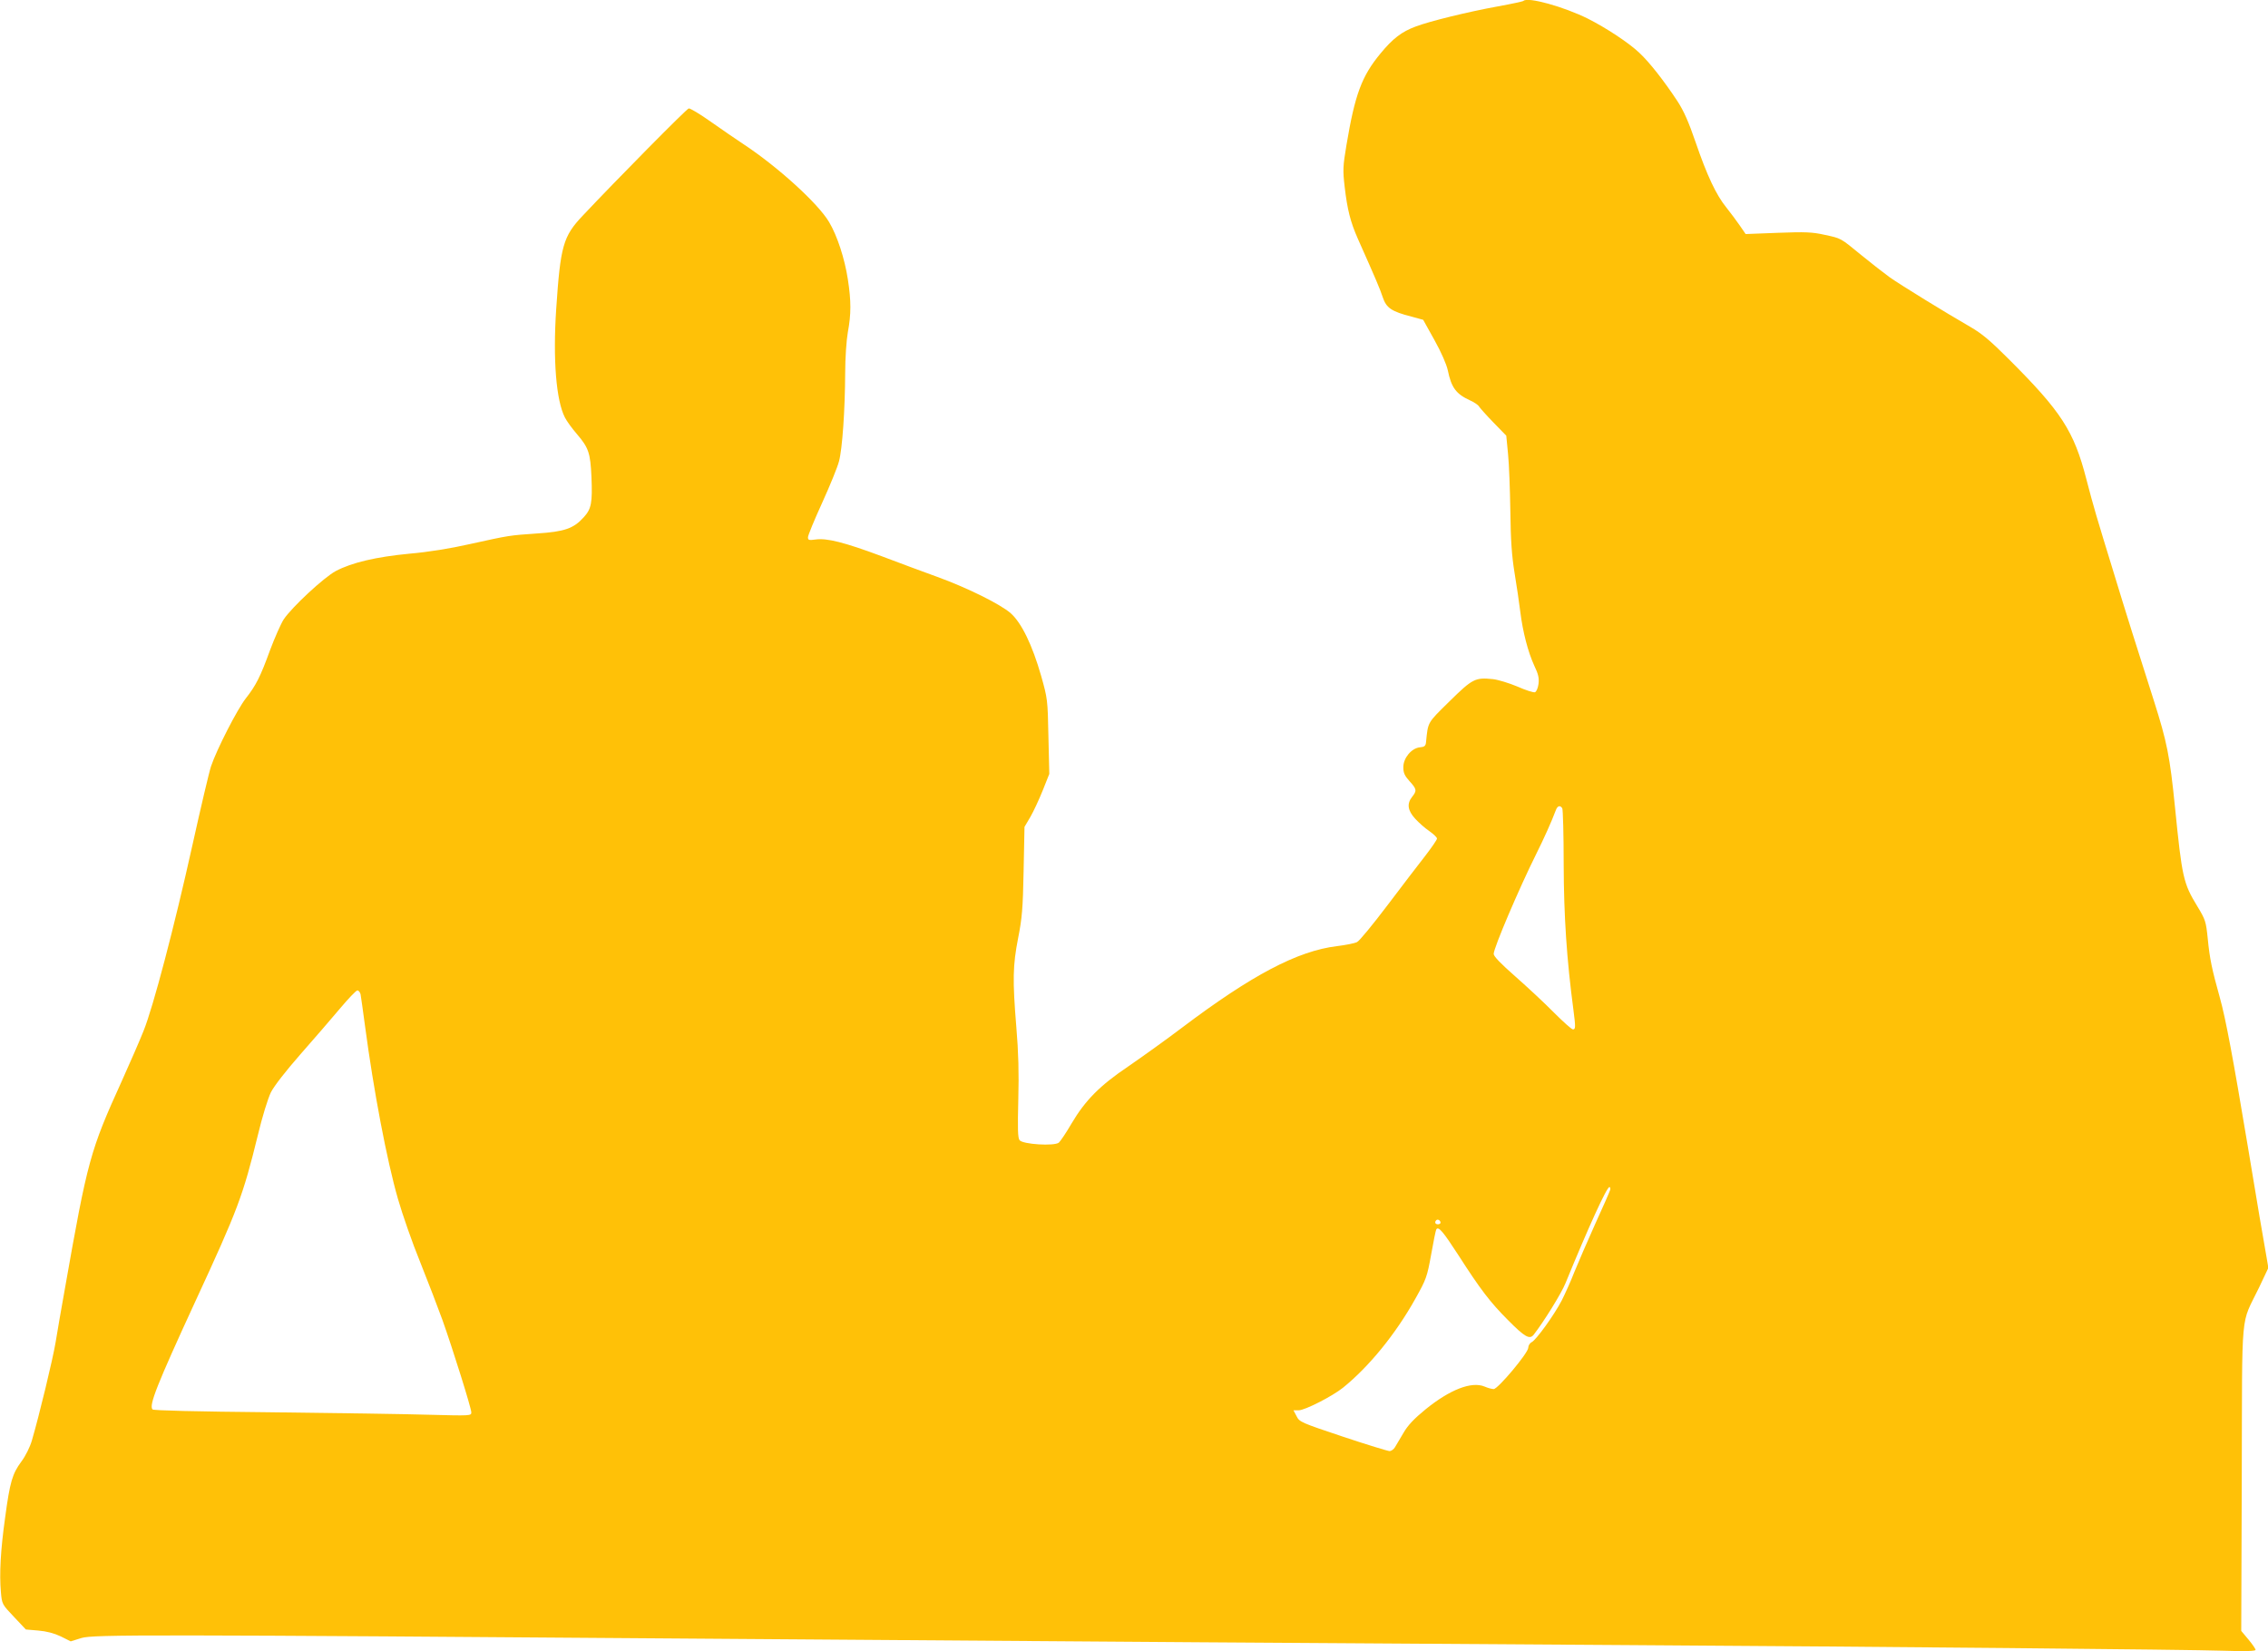 <?xml version="1.0" standalone="no"?>
<!DOCTYPE svg PUBLIC "-//W3C//DTD SVG 20010904//EN"
 "http://www.w3.org/TR/2001/REC-SVG-20010904/DTD/svg10.dtd">
<svg version="1.0" xmlns="http://www.w3.org/2000/svg"
 width="1280pt" height="932pt" viewBox="0 0 1280 932"
 preserveAspectRatio="xMidYMid meet">
<g transform="translate(0,932) scale(0.1,-0.1)"
fill="#ffc107" stroke="none">
<path d="M8598 9315 c-2 -3 -67 -17 -144 -31 -166 -30 -387 -84 -465 -114 -78
-29 -128 -67 -198 -152 -106 -128 -144 -231 -192 -517 -20 -119 -21 -142 -10
-236 15 -128 32 -197 75 -294 103 -231 124 -281 140 -329 20 -60 49 -80 162
-109 l66 -18 64 -115 c38 -68 68 -137 75 -170 20 -98 47 -134 126 -170 22 -10
45 -25 50 -34 5 -8 41 -49 81 -90 l73 -75 10 -103 c6 -57 11 -202 13 -323 2
-166 8 -252 24 -350 12 -71 26 -169 32 -217 14 -114 44 -229 79 -305 23 -48
28 -70 24 -103 -3 -23 -12 -44 -20 -47 -7 -3 -52 11 -99 32 -48 20 -110 39
-139 42 -99 10 -114 3 -244 -125 -127 -125 -121 -114 -133 -232 -2 -20 -9 -26
-35 -28 -47 -5 -93 -60 -93 -112 0 -32 7 -48 35 -79 41 -45 42 -54 15 -88 -31
-39 -26 -77 17 -124 20 -22 56 -54 80 -70 24 -17 43 -35 43 -42 0 -7 -30 -50
-66 -97 -37 -47 -133 -173 -214 -280 -81 -107 -158 -201 -171 -207 -13 -7 -64
-17 -113 -23 -223 -27 -481 -163 -876 -461 -91 -69 -227 -166 -301 -217 -162
-109 -244 -192 -322 -324 -30 -52 -63 -100 -71 -107 -25 -21 -205 -10 -222 14
-10 13 -11 66 -7 229 4 150 1 267 -11 408 -22 268 -20 349 10 503 22 111 27
167 31 379 l5 249 33 56 c18 31 49 98 70 150 l37 93 -5 212 c-4 207 -5 213
-41 341 -50 175 -111 300 -172 354 -58 51 -246 144 -414 205 -69 25 -210 77
-315 117 -210 78 -308 103 -372 94 -38 -5 -43 -4 -43 13 0 10 36 98 80 194 44
97 87 202 95 234 19 70 34 290 35 499 0 84 7 185 15 230 19 102 19 176 0 299
-18 116 -59 244 -106 323 -62 105 -291 313 -484 440 -38 25 -121 82 -182 125
-62 44 -119 78 -126 76 -13 -3 -407 -402 -598 -605 -111 -117 -126 -170 -150
-528 -19 -286 0 -515 49 -611 11 -22 42 -64 68 -94 66 -77 76 -107 82 -241 6
-147 0 -181 -44 -229 -57 -63 -108 -81 -264 -91 -157 -11 -152 -10 -379 -60
-110 -25 -235 -45 -340 -54 -188 -18 -325 -50 -416 -98 -67 -36 -247 -203
-294 -273 -16 -25 -50 -102 -76 -171 -56 -154 -80 -201 -138 -275 -49 -63
-164 -288 -196 -383 -11 -33 -58 -233 -105 -445 -102 -460 -222 -916 -276
-1049 -21 -53 -76 -179 -122 -281 -180 -396 -194 -449 -322 -1175 -20 -110
-43 -245 -52 -300 -16 -97 -94 -419 -134 -555 -11 -38 -36 -88 -60 -120 -50
-68 -64 -113 -91 -315 -26 -184 -33 -320 -24 -420 6 -70 7 -70 74 -141 l67
-71 70 -6 c47 -4 89 -15 127 -33 l56 -28 61 19 c66 20 373 20 3665 -5 1598
-12 3732 -27 5055 -35 1442 -9 3169 -25 3373 -32 117 -4 177 -2 177 5 0 5 -18
32 -40 58 l-41 49 3 865 c3 984 -9 851 98 1074 l52 110 -11 65 c-21 116 -48
278 -105 621 -83 497 -125 723 -158 840 -45 161 -57 219 -68 332 -10 98 -13
107 -59 183 -79 130 -86 161 -126 560 -29 288 -45 367 -119 600 -90 281 -162
509 -229 730 -95 309 -112 366 -152 520 -70 272 -141 382 -440 680 -101 101
-149 142 -215 180 -139 80 -391 235 -455 280 -33 24 -105 80 -160 125 -120 98
-111 94 -209 115 -67 15 -107 17 -262 11 l-182 -7 -33 48 c-18 26 -52 72 -76
102 -57 70 -109 180 -174 370 -38 111 -66 175 -102 230 -75 114 -158 220 -215
273 -60 57 -188 141 -291 193 -135 67 -339 124 -363 100z m219 -4557 c4 -7 8
-150 8 -318 1 -292 17 -534 55 -820 13 -99 12 -110 -3 -110 -7 0 -55 43 -107
95 -52 53 -150 144 -217 203 -83 73 -123 114 -123 128 0 34 143 369 240 564
42 84 86 181 111 248 9 24 24 29 36 10z m-6782 -1050 c2 -13 14 -93 25 -178
49 -368 123 -758 186 -977 25 -87 81 -248 126 -358 44 -110 100 -256 125 -325
60 -169 163 -498 163 -522 0 -19 -7 -19 -237 -13 -131 4 -534 10 -895 14 -425
4 -661 10 -667 16 -22 22 25 140 242 611 240 519 268 594 352 936 25 105 57
208 74 243 19 37 83 119 167 215 75 85 175 201 223 258 47 56 91 102 98 102 7
0 15 -10 18 -22z m7052 -1105 c-3 -10 -41 -97 -85 -193 -43 -96 -96 -218 -117
-270 -20 -52 -53 -124 -71 -160 -44 -84 -143 -221 -169 -235 -11 -5 -20 -20
-20 -32 0 -29 -171 -233 -195 -233 -10 0 -33 6 -51 14 -74 31 -196 -17 -333
-128 -65 -53 -101 -91 -125 -133 -19 -32 -40 -68 -48 -81 -7 -12 -21 -22 -31
-22 -9 0 -127 36 -262 81 -236 79 -246 83 -262 115 l-18 34 29 0 c35 0 190 79
251 128 147 119 297 303 408 502 61 109 66 122 89 249 13 74 26 138 29 142 12
20 39 -13 124 -144 125 -195 181 -268 281 -368 95 -96 122 -111 145 -82 58 75
156 233 179 290 129 315 233 543 248 543 5 0 7 -8 4 -17z m-957 -184 c0 -5 -7
-9 -15 -9 -15 0 -20 12 -9 23 8 8 24 -1 24 -14z"/>
</g>
</svg>
